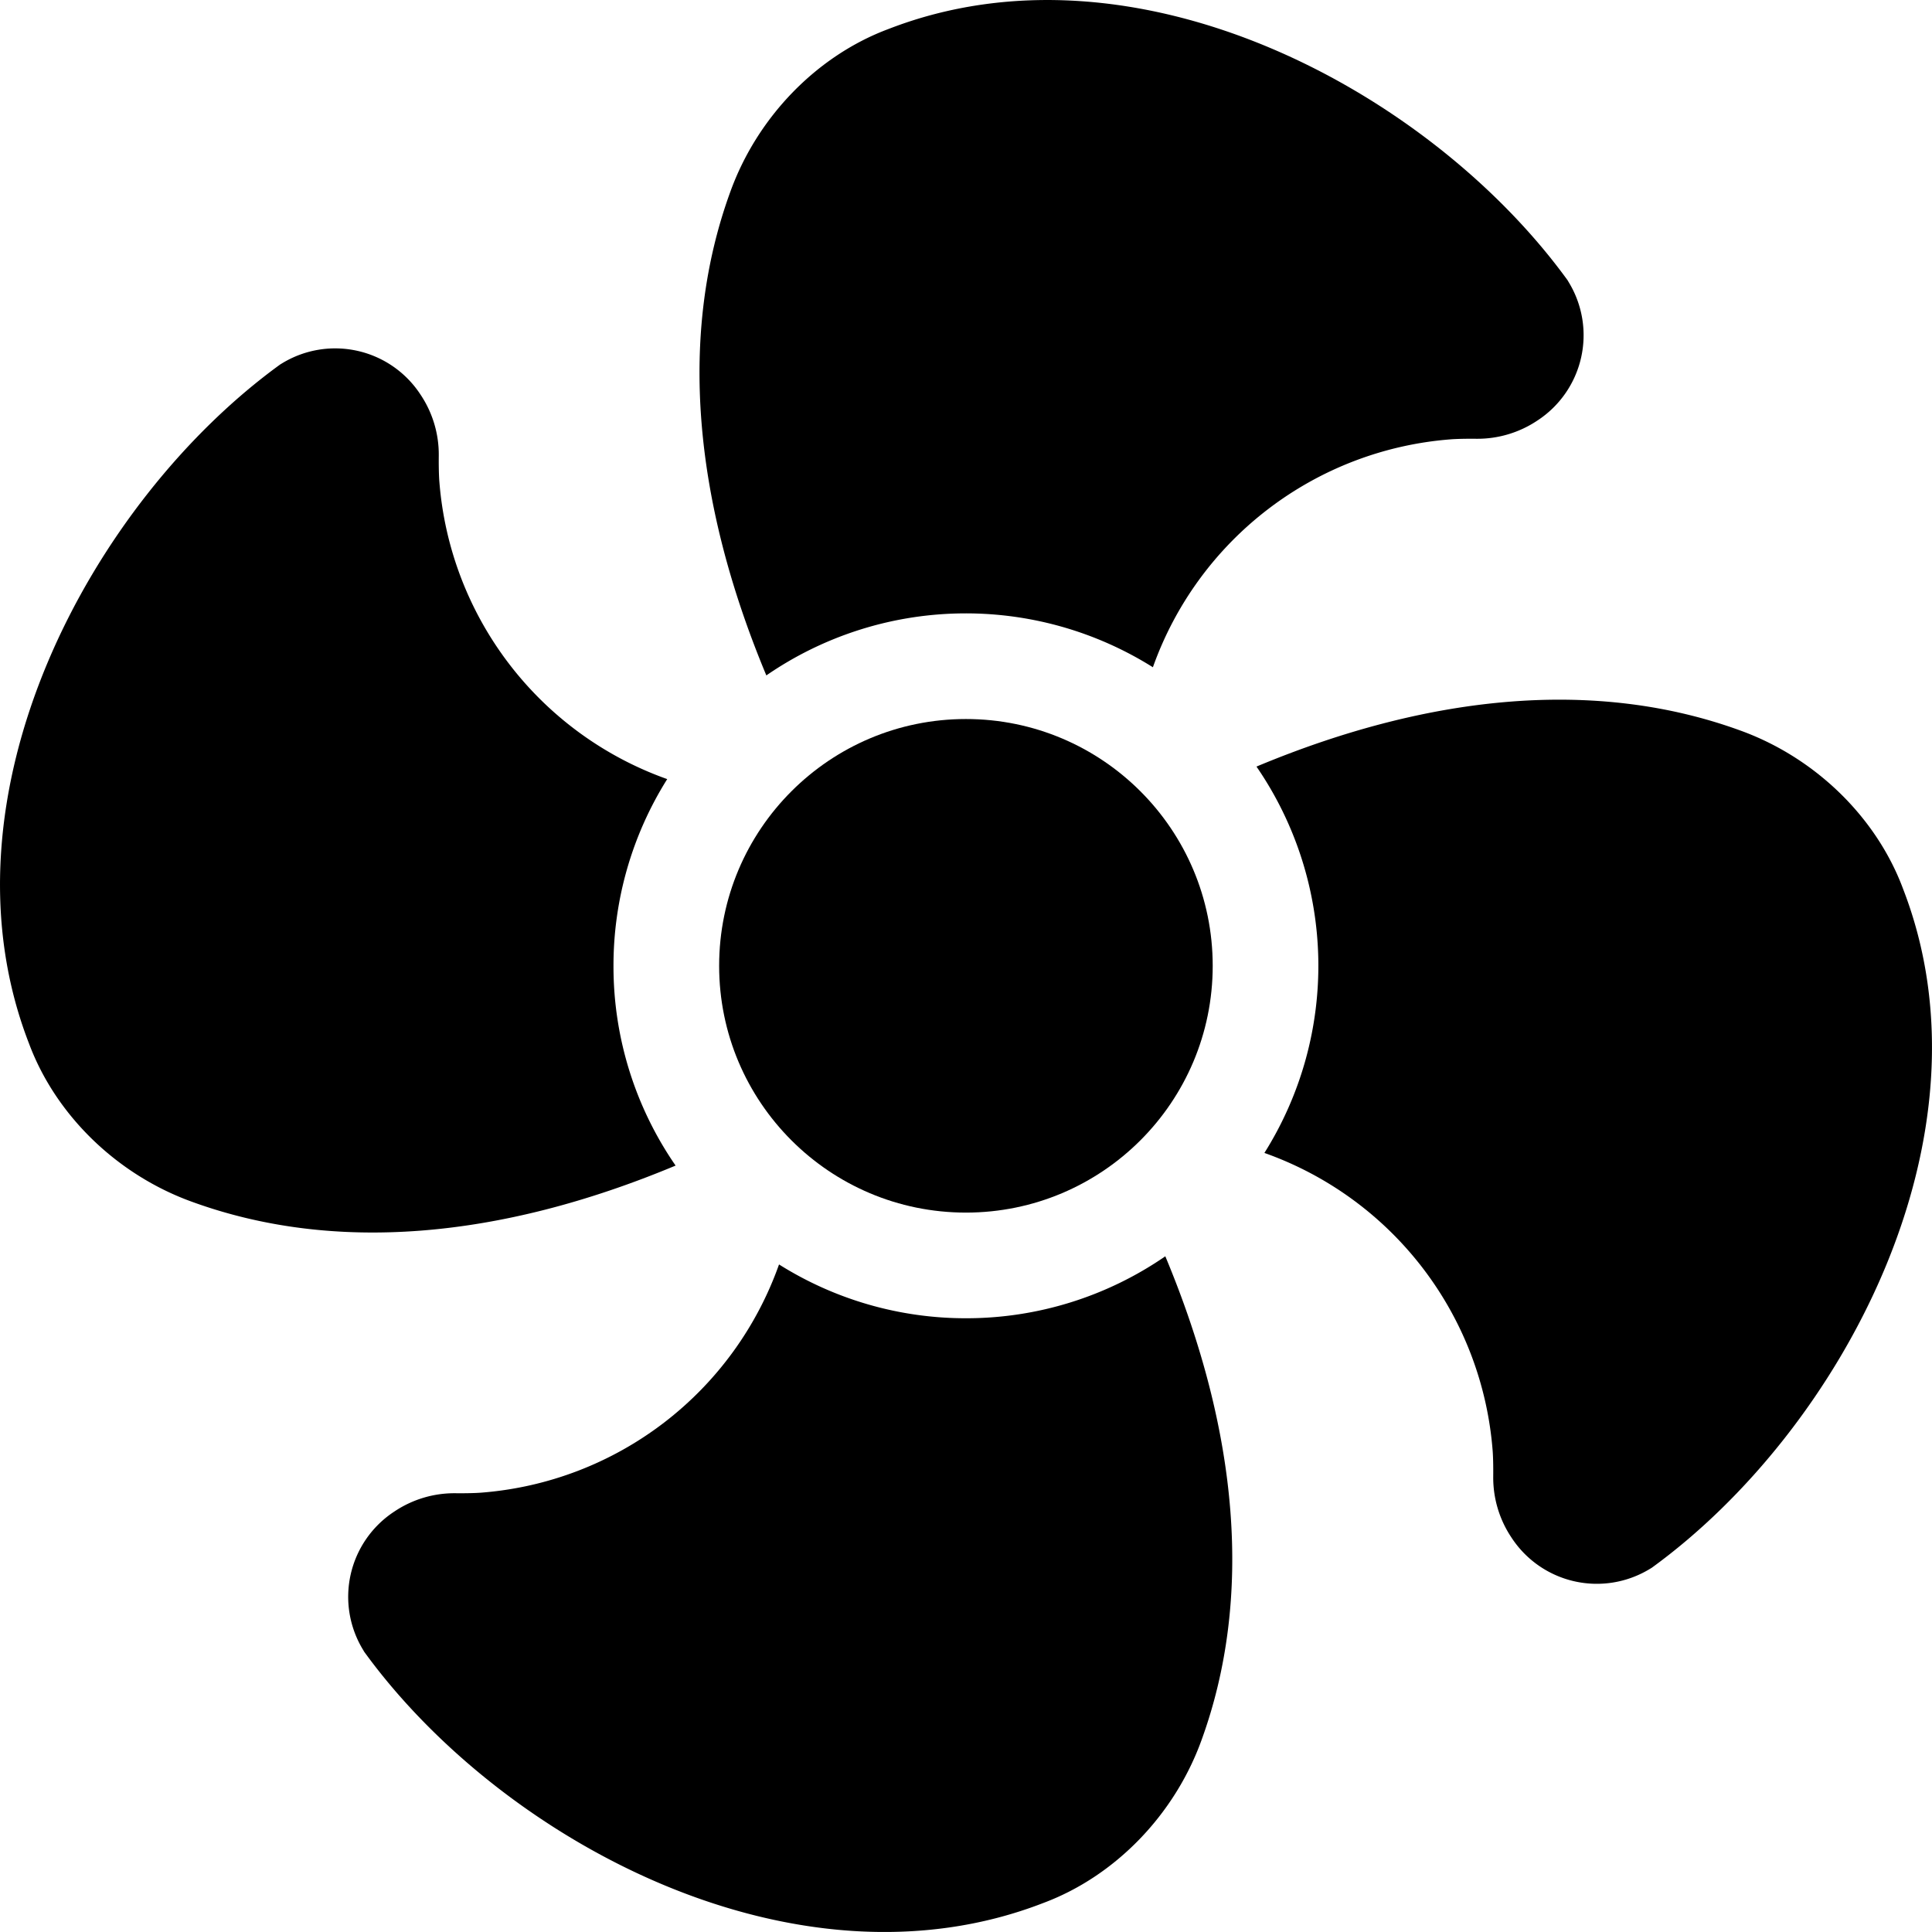 <?xml version="1.0" encoding="UTF-8"?> <svg xmlns="http://www.w3.org/2000/svg" height="512" viewBox="0 0 512 512" width="512"><g id="STATIONERY_AND_OFFICE" data-name="STATIONERY AND OFFICE"><circle cx="255.98" cy="255.95" r="65.4"></circle><path d="m504.3 235.47c-7.07-18.93-23.29-34.74-43.19-41.91-37.49-13.63-81.4-9.94-128.13 9.59a93.17 93.17 0 0 1 2.1 102.39 91.21 91.21 0 0 1 60.48 78.81s.21 2.21.16 7a28.53 28.53 0 0 0 4.83 16.11 27 27 0 0 0 36.66 8.33l.53-.32c50.09-36.36 92.08-114.32 66.56-180z"></path><path d="m162.58 256a92.87 92.87 0 0 1 14.24-49.53 91.2 91.2 0 0 1 -60.38-78.77s-.21-2.21-.16-7a28.53 28.53 0 0 0 -4.83-16.11 27 27 0 0 0 -36.66-8.33l-.53.32c-50.09 36.33-92.08 114.29-66.56 180 7.07 18.93 23.29 34.73 43.19 41.91 37.49 13.64 81.41 9.94 128.15-9.6a92.82 92.82 0 0 1 -16.46-52.89z"></path><path d="m415.73 74.79-.31-.53c-36.34-50.09-114.29-92.08-180-66.56-18.93 7.07-34.73 23.29-41.9 43.19-13.64 37.48-9.94 81.38 9.57 128.1a93.21 93.21 0 0 1 102.44-2.16 91.21 91.21 0 0 1 78.78-60.39s2.21-.21 7-.16a28.55 28.55 0 0 0 16.11-4.83 27 27 0 0 0 8.31-36.66z"></path><path d="m256 349.35a92.84 92.84 0 0 1 -49.55-14.26 91.21 91.21 0 0 1 -78.81 60.47s-2.21.21-7 .16a28.5 28.5 0 0 0 -16.1 4.83 27 27 0 0 0 -8.33 36.66l.31.53c36.34 50.09 114.29 92.08 180 66.56 18.93-7.07 34.73-23.29 41.91-43.19 13.63-37.5 9.93-81.43-9.61-128.18a92.89 92.89 0 0 1 -52.82 16.42z"></path></g></svg> 